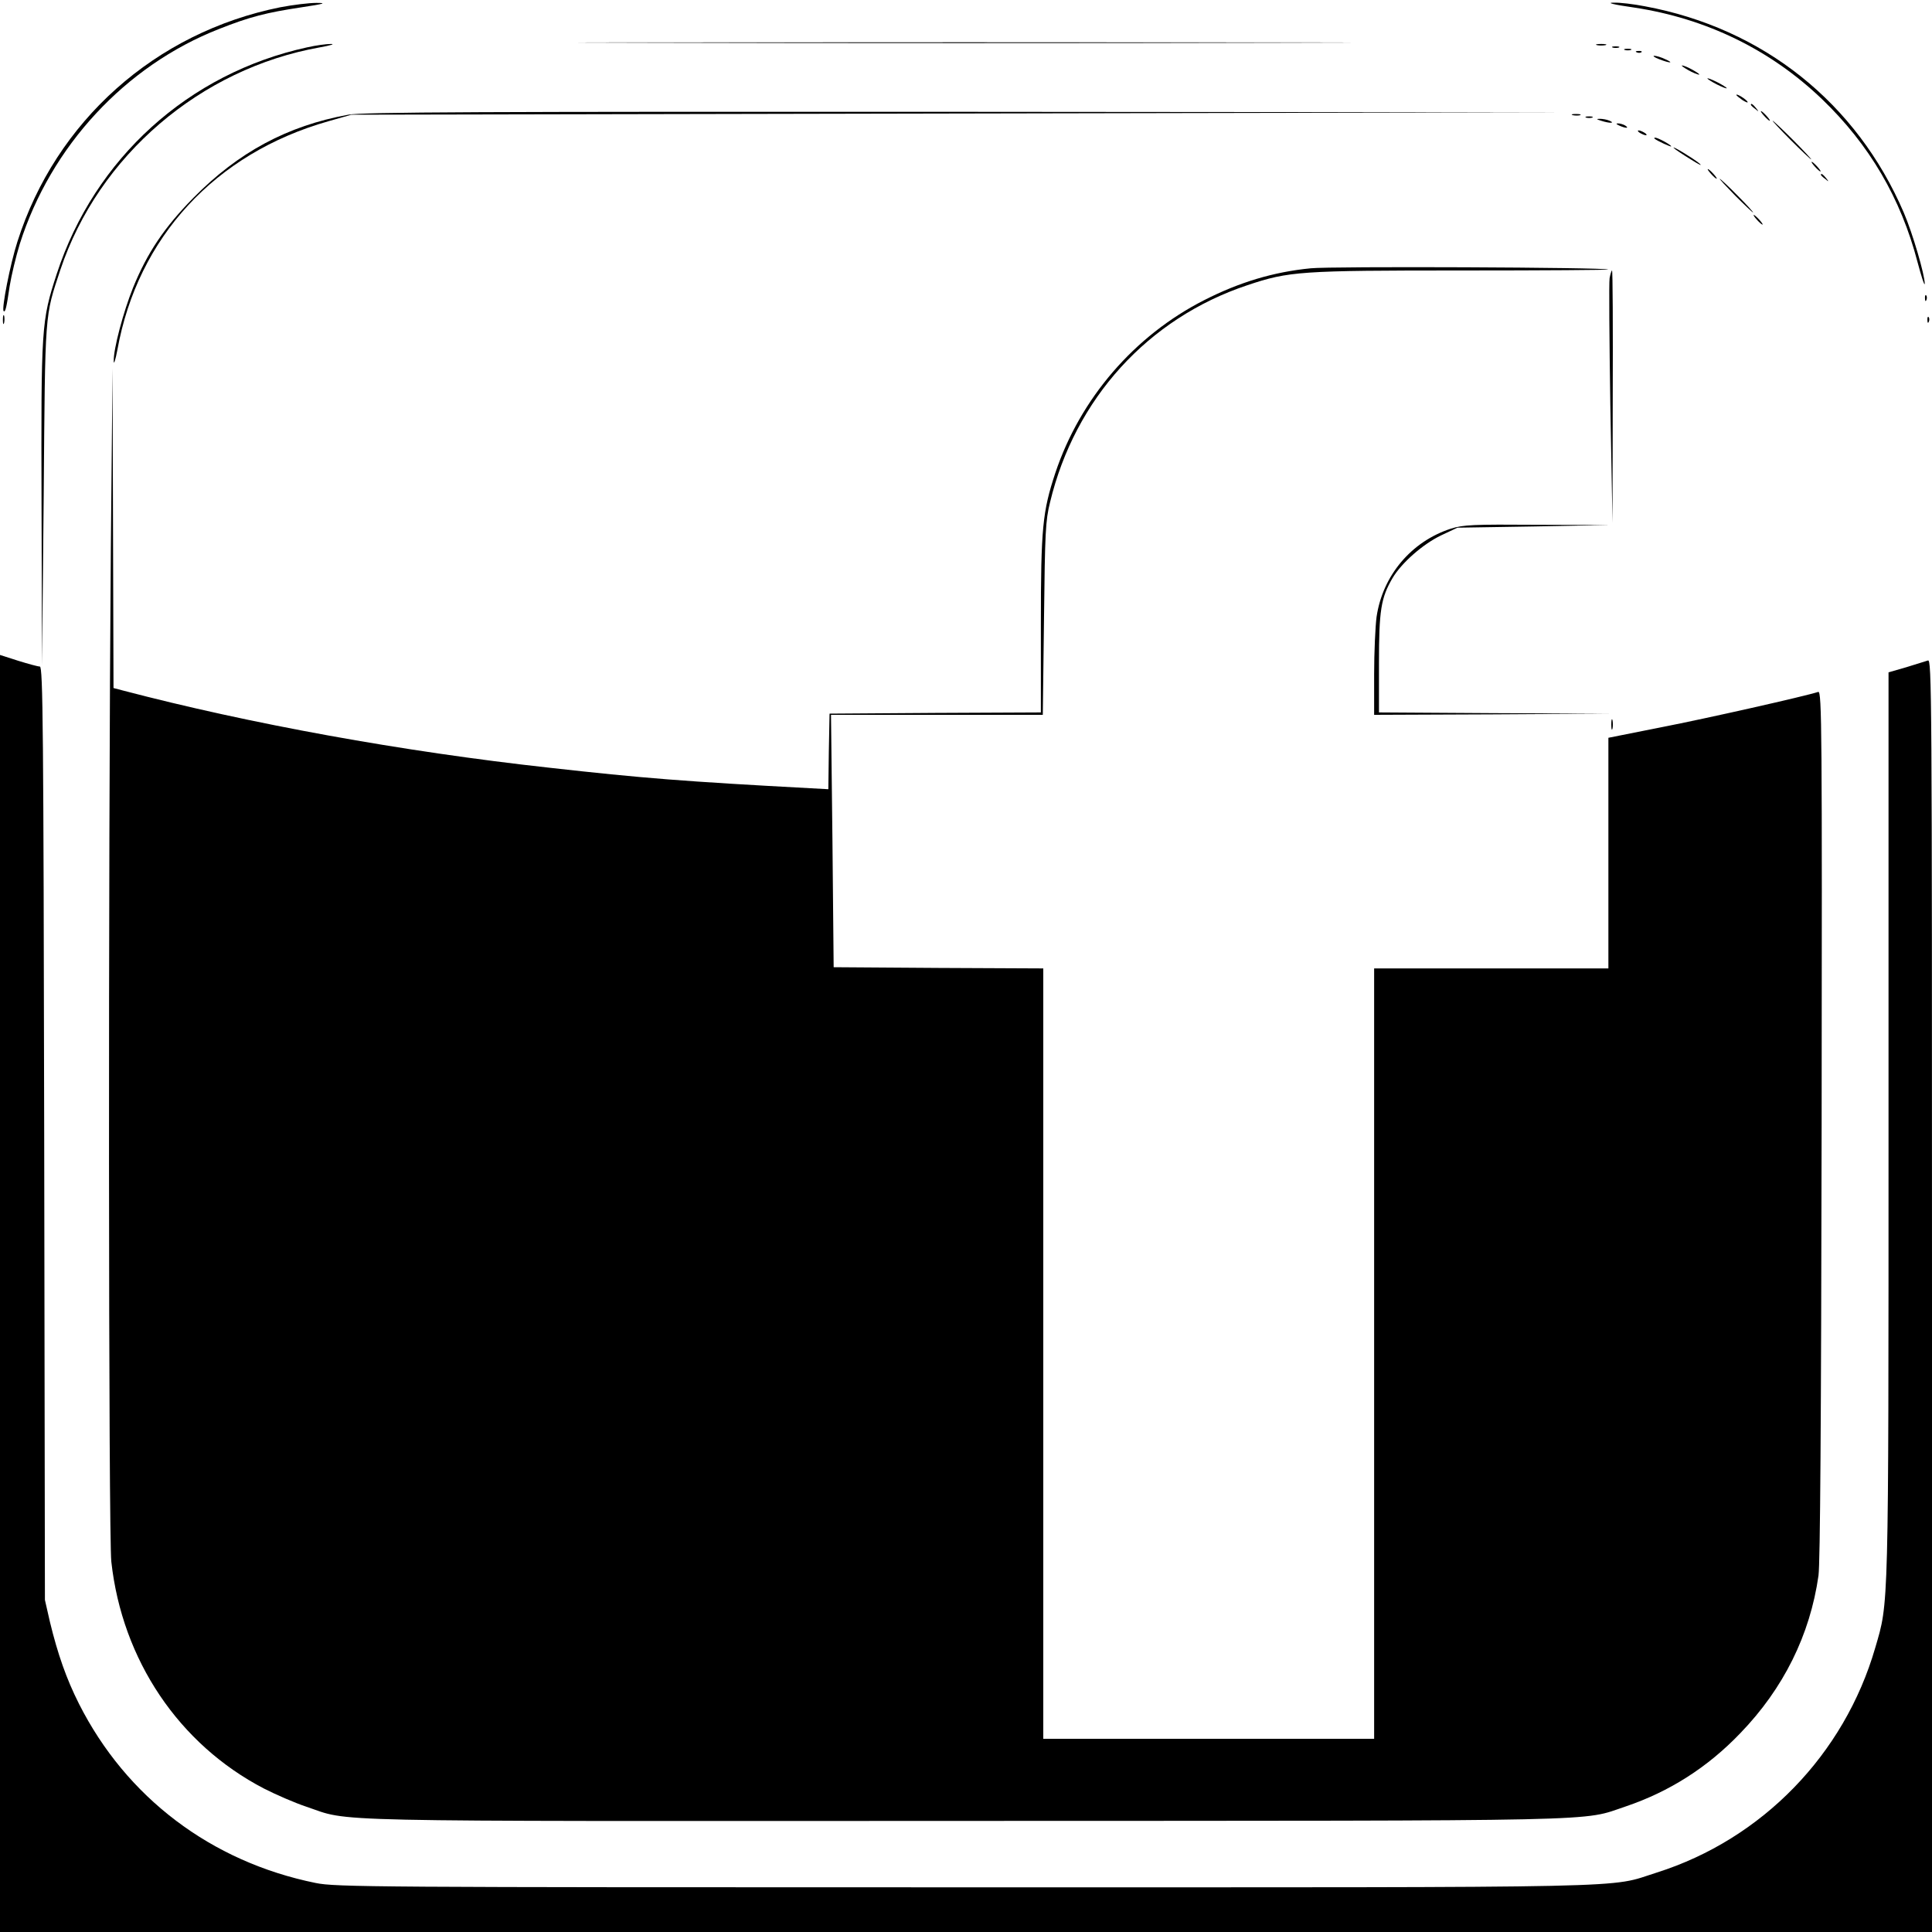 <?xml version="1.0" standalone="no"?>
<!DOCTYPE svg PUBLIC "-//W3C//DTD SVG 20010904//EN"
 "http://www.w3.org/TR/2001/REC-SVG-20010904/DTD/svg10.dtd">
<svg version="1.0" xmlns="http://www.w3.org/2000/svg"
 width="800pt" height="800pt" viewBox="0 0 800 800"
 preserveAspectRatio="xMidYMid meet">
<g transform="translate(0,800) scale(0.1,-0.1)"
fill="#000000" stroke="none">
<path d="M1161 7970 c-518 -104 -930 -471 -1089 -971 -30 -93 -66 -278 -57
-287 7 -7 12 14 25 103 7 44 26 123 42 175 128 404 437 738 825 890 126 50
196 68 343 90 93 14 105 18 60 18 -30 0 -97 -8 -149 -18z"/>
<path d="M6765 7969 c300 -45 566 -175 779 -379 197 -189 327 -411 396 -675
16 -60 29 -101 30 -90 0 37 -50 209 -87 295 -195 454 -582 763 -1072 854 -46
9 -104 16 -130 15 -30 0 -1 -8 84 -20z"/>
<path d="M2697 7823 c710 -2 1876 -2 2590 0 714 1 133 2 -1292 2 -1424 0
-2009 -1 -1298 -2z"/>
<path d="M1272 7804 c-491 -107 -881 -460 -1037 -938 -64 -196 -65 -217 -63
-955 l2 -666 7 705 c6 771 4 736 69 933 158 472 580 833 1075 921 44 8 64 14
45 14 -19 0 -63 -6 -98 -14z"/>
<path d="M6613 7813 c9 -2 25 -2 35 0 9 3 1 5 -18 5 -19 0 -27 -2 -17 -5z"/>
<path d="M6678 7803 c6 -2 18 -2 25 0 6 3 1 5 -13 5 -14 0 -19 -2 -12 -5z"/>
<path d="M6728 7793 c6 -2 18 -2 25 0 6 3 1 5 -13 5 -14 0 -19 -2 -12 -5z"/>
<path d="M6778 7783 c7 -3 16 -2 19 1 4 3 -2 6 -13 5 -11 0 -14 -3 -6 -6z"/>
<path d="M6870 7755 c46 -18 64 -17 25 0 -16 8 -37 14 -45 14 -8 0 1 -7 20
-14z"/>
<path d="M6990 7710 c19 -11 40 -19 45 -19 6 0 -6 8 -25 19 -19 11 -39 19 -45
19 -5 0 6 -8 25 -19z"/>
<path d="M7070 7675 c0 -2 18 -14 40 -25 22 -11 40 -18 40 -15 0 2 -18 14 -40
25 -22 11 -40 18 -40 15z"/>
<path d="M7190 7607 c0 -3 12 -12 26 -22 15 -9 23 -12 20 -6 -7 11 -46 35 -46
28z"/>
<path d="M7250 7566 c0 -2 8 -10 18 -17 15 -13 16 -12 3 4 -13 16 -21 21 -21
13z"/>
<path d="M1442 7525 c-252 -46 -455 -155 -642 -345 -119 -121 -190 -226 -249
-371 -40 -99 -82 -256 -80 -305 0 -16 7 5 15 47 84 466 405 814 874 947 l95
27 2515 5 2515 5 -2485 2 c-2017 1 -2499 -1 -2558 -12z"/>
<path d="M7305 7520 c10 -11 20 -20 23 -20 3 0 -3 9 -13 20 -10 11 -20 20 -23
20 -3 0 3 -9 13 -20z"/>
<path d="M6513 7523 c9 -2 23 -2 30 0 6 3 -1 5 -18 5 -16 0 -22 -2 -12 -5z"/>
<path d="M6568 7513 c6 -2 18 -2 25 0 6 3 1 5 -13 5 -14 0 -19 -2 -12 -5z"/>
<path d="M6630 7500 c34 -11 60 -11 35 0 -11 5 -29 8 -40 8 -16 0 -15 -2 5 -8z"/>
<path d="M7415 7420 c44 -44 82 -80 85 -80 2 0 -31 36 -75 80 -44 44 -82 80
-85 80 -2 0 31 -36 75 -80z"/>
<path d="M6705 7480 c27 -12 43 -12 25 0 -8 5 -22 9 -30 9 -10 0 -8 -3 5 -9z"/>
<path d="M6790 7450 c8 -5 20 -10 25 -10 6 0 3 5 -5 10 -8 5 -19 10 -25 10 -5
0 -3 -5 5 -10z"/>
<path d="M6851 7426 c10 -9 69 -36 69 -32 0 6 -55 36 -66 36 -4 0 -5 -2 -3 -4z"/>
<path d="M6931 7387 c3 -4 34 -25 70 -47 35 -22 51 -30 35 -16 -27 22 -118 77
-105 63z"/>
<path d="M7515 7310 c10 -11 20 -20 23 -20 3 0 -3 9 -13 20 -10 11 -20 20 -23
20 -3 0 3 -9 13 -20z"/>
<path d="M7085 7280 c10 -11 20 -20 23 -20 3 0 -3 9 -13 20 -10 11 -20 20 -23
20 -3 0 3 -9 13 -20z"/>
<path d="M7540 7276 c0 -2 8 -10 18 -17 15 -13 16 -12 3 4 -13 16 -21 21 -21
13z"/>
<path d="M7185 7190 c38 -38 72 -70 74 -70 3 0 -26 32 -64 70 -38 39 -72 70
-74 70 -3 0 26 -31 64 -70z"/>
<path d="M7275 7090 c10 -11 20 -20 23 -20 3 0 -3 9 -13 20 -10 11 -20 20 -23
20 -3 0 3 -9 13 -20z"/>
<path d="M5427 6889 c-154 -15 -296 -58 -441 -132 -289 -147 -513 -407 -616
-715 -53 -160 -60 -228 -60 -628 l0 -364 -437 -2 -438 -3 -3 -157 -2 -156 -73
4 c-522 28 -699 42 -1082 85 -609 67 -1241 182 -1767 320 l-38 10 -2 662 -2
662 -7 -745 c-11 -1298 -10 -4091 2 -4197 45 -407 280 -756 632 -939 49 -25
127 -59 175 -75 190 -64 0 -60 2725 -59 2718 1 2551 -3 2739 60 180 61 338
161 474 303 179 185 289 407 324 653 7 55 11 621 13 1871 2 1631 1 1792 -14
1788 -55 -18 -463 -110 -648 -146 l-221 -44 0 -477 0 -478 -485 0 -485 0 0
-1595 0 -1595 -685 0 -685 0 0 1595 0 1595 -434 2 -434 3 -5 523 -6 522 439 0
438 0 5 398 c4 357 6 406 25 482 103 429 406 762 817 899 173 58 219 61 889
61 335 0 607 2 605 4 -9 9 -1150 14 -1232 5z"/>
<path d="M6665 6848 c-3 -18 -1 -253 3 -523 l9 -490 1 523 c1 287 0 522 -3
522 -2 0 -7 -15 -10 -32z"/>
<path d="M7971 6764 c0 -11 3 -14 6 -6 3 7 2 16 -1 19 -3 4 -6 -2 -5 -13z"/>
<path d="M12 6675 c0 -16 2 -22 5 -12 2 9 2 23 0 30 -3 6 -5 -1 -5 -18z"/>
<path d="M7981 6674 c0 -11 3 -14 6 -6 3 7 2 16 -1 19 -3 4 -6 -2 -5 -13z"/>
<path d="M6008 5811 c-164 -53 -283 -194 -308 -366 -5 -38 -10 -145 -10 -237
l0 -168 488 2 487 3 -477 2 -478 3 0 203 c0 219 8 271 56 353 37 63 126 141
201 177 l68 32 315 5 315 6 -300 1 c-266 2 -306 0 -357 -16z"/>
<path d="M0 2644 l0 -2644 4000 0 4000 0 0 2636 c0 2507 -1 2636 -17 2629 -10
-3 -51 -16 -90 -28 l-73 -21 0 -1876 c0 -2032 1 -1971 -55 -2163 -128 -442
-469 -793 -905 -931 -206 -65 -5 -61 -2860 -61 -2462 0 -2610 1 -2693 18 -433
88 -784 354 -980 742 -52 103 -88 206 -120 338 l-21 92 -3 1933 c-3 1672 -5
1932 -18 1932 -8 0 -48 11 -90 24 l-75 24 0 -2644z"/>
<path d="M6672 5000 c0 -19 2 -27 5 -17 2 9 2 25 0 35 -3 9 -5 1 -5 -18z"/>
</g>
</svg>
